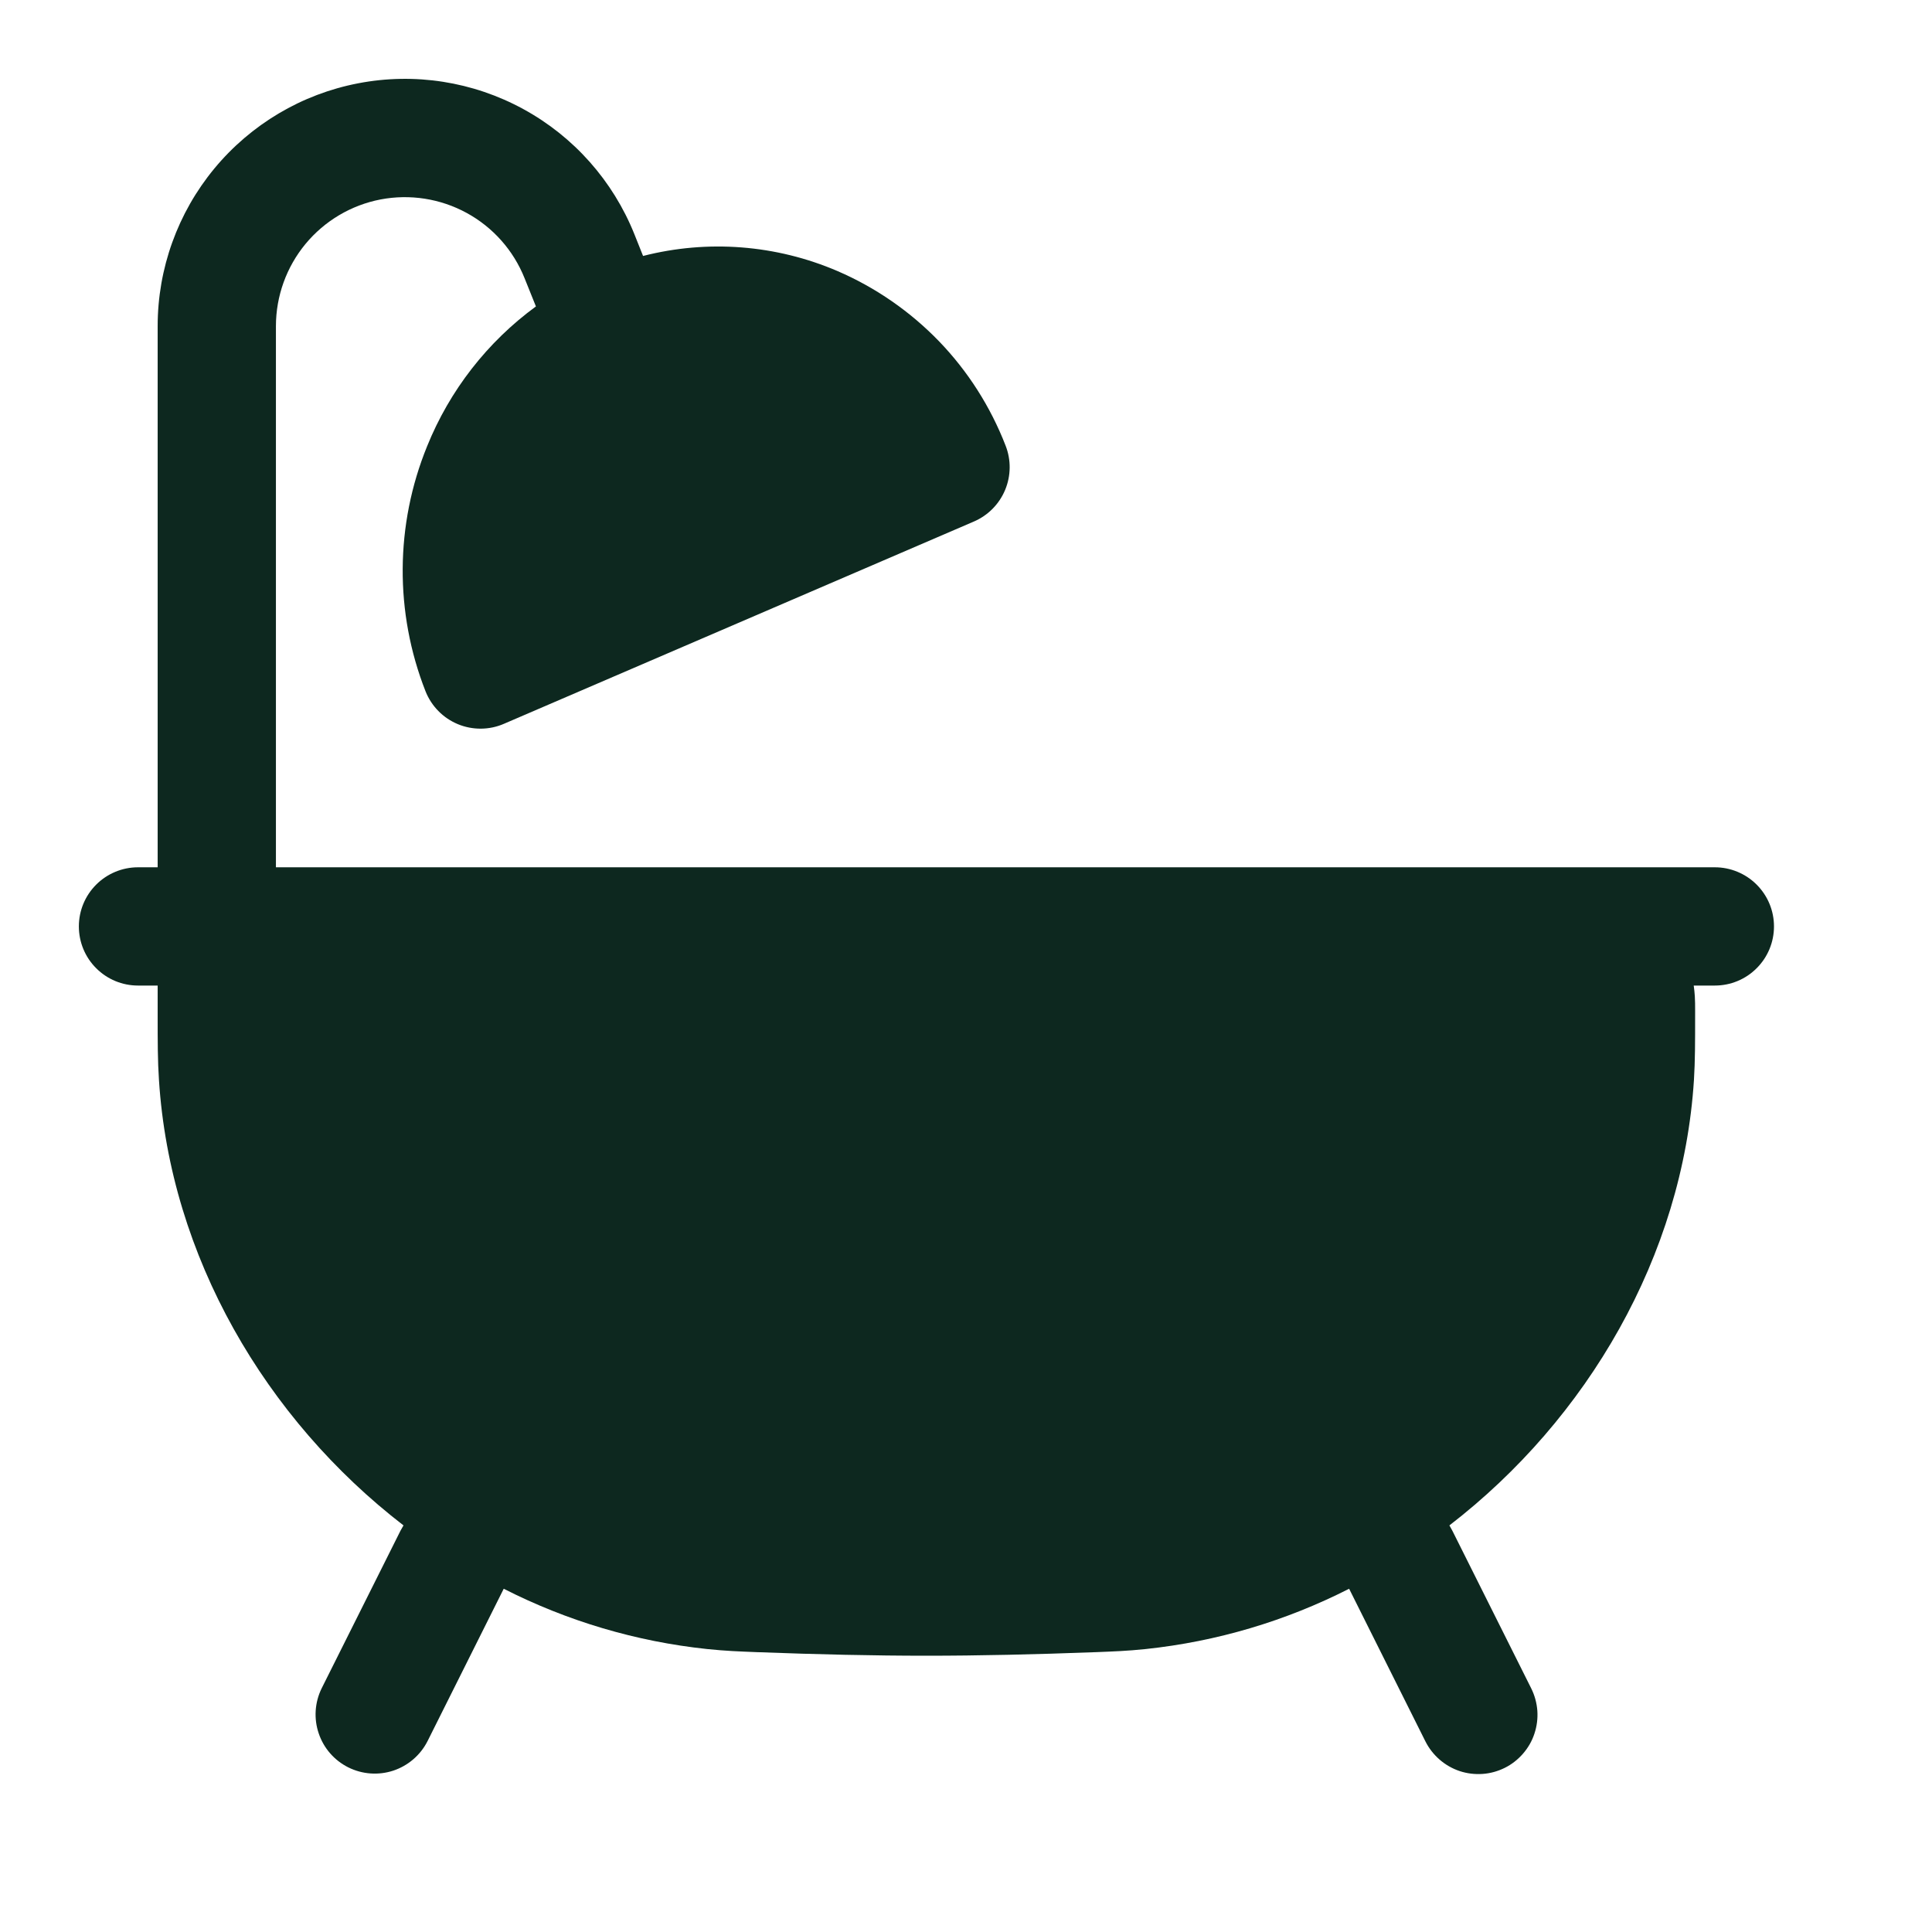 <svg xmlns="http://www.w3.org/2000/svg" width="33" height="33" viewBox="0 0 33 33" fill="none"><path d="M4.713 5.569C4.714 5.057 4.892 4.562 5.218 4.167C5.544 3.773 5.997 3.504 6.499 3.407C7.002 3.311 7.522 3.392 7.971 3.637C8.42 3.882 8.77 4.276 8.96 4.752L9.154 5.234C8.324 5.841 7.68 6.669 7.295 7.623C6.749 8.962 6.739 10.461 7.268 11.807C7.318 11.933 7.392 12.047 7.487 12.144C7.582 12.241 7.695 12.317 7.82 12.369C7.945 12.421 8.08 12.447 8.215 12.446C8.35 12.445 8.484 12.417 8.608 12.363L16.635 8.908C16.876 8.804 17.067 8.611 17.168 8.369C17.269 8.127 17.272 7.855 17.176 7.611C16.919 6.948 16.534 6.343 16.041 5.831C15.547 5.32 14.957 4.911 14.305 4.63C13.257 4.18 12.089 4.089 10.984 4.372L10.836 4.001C10.471 3.09 9.801 2.334 8.94 1.864C8.079 1.393 7.081 1.237 6.117 1.423C5.154 1.608 4.285 2.124 3.66 2.88C3.035 3.637 2.693 4.588 2.693 5.569V14.814H2.357C2.089 14.814 1.832 14.921 1.643 15.11C1.453 15.3 1.347 15.556 1.347 15.824C1.347 16.092 1.453 16.349 1.643 16.538C1.832 16.728 2.089 16.834 2.357 16.834H2.693V17.312C2.693 17.817 2.693 18.114 2.715 18.444C2.906 21.456 4.533 24.237 6.892 26.055L6.84 26.147L5.493 28.84C5.376 29.08 5.358 29.356 5.444 29.608C5.529 29.861 5.711 30.069 5.949 30.188C6.188 30.307 6.464 30.327 6.717 30.244C6.97 30.16 7.18 29.98 7.301 29.743L8.604 27.137C9.69 27.69 10.867 28.039 12.079 28.167C12.409 28.201 12.609 28.207 12.951 28.221H12.961C13.957 28.259 14.932 28.281 15.824 28.281C16.715 28.281 17.691 28.259 18.687 28.221H18.697C19.038 28.207 19.241 28.201 19.569 28.167C20.781 28.039 21.958 27.69 23.044 27.137L24.347 29.744C24.407 29.863 24.489 29.968 24.589 30.055C24.689 30.142 24.806 30.209 24.931 30.251C25.057 30.293 25.19 30.309 25.323 30.3C25.455 30.291 25.584 30.255 25.703 30.196C25.822 30.137 25.927 30.054 26.014 29.954C26.101 29.854 26.168 29.738 26.209 29.612C26.251 29.486 26.268 29.353 26.259 29.221C26.249 29.088 26.214 28.959 26.155 28.84L24.808 26.147L24.757 26.055C27.115 24.237 28.743 21.455 28.934 18.444C28.954 18.114 28.954 17.817 28.954 17.312V17.261C28.954 17.18 28.954 17.096 28.949 17.019C28.945 16.957 28.939 16.896 28.93 16.834H29.291C29.559 16.834 29.816 16.728 30.005 16.538C30.195 16.349 30.301 16.092 30.301 15.824C30.301 15.556 30.195 15.3 30.005 15.11C29.816 14.921 29.559 14.814 29.291 14.814H4.713V5.569Z" fill="#0D281F"></path></svg>